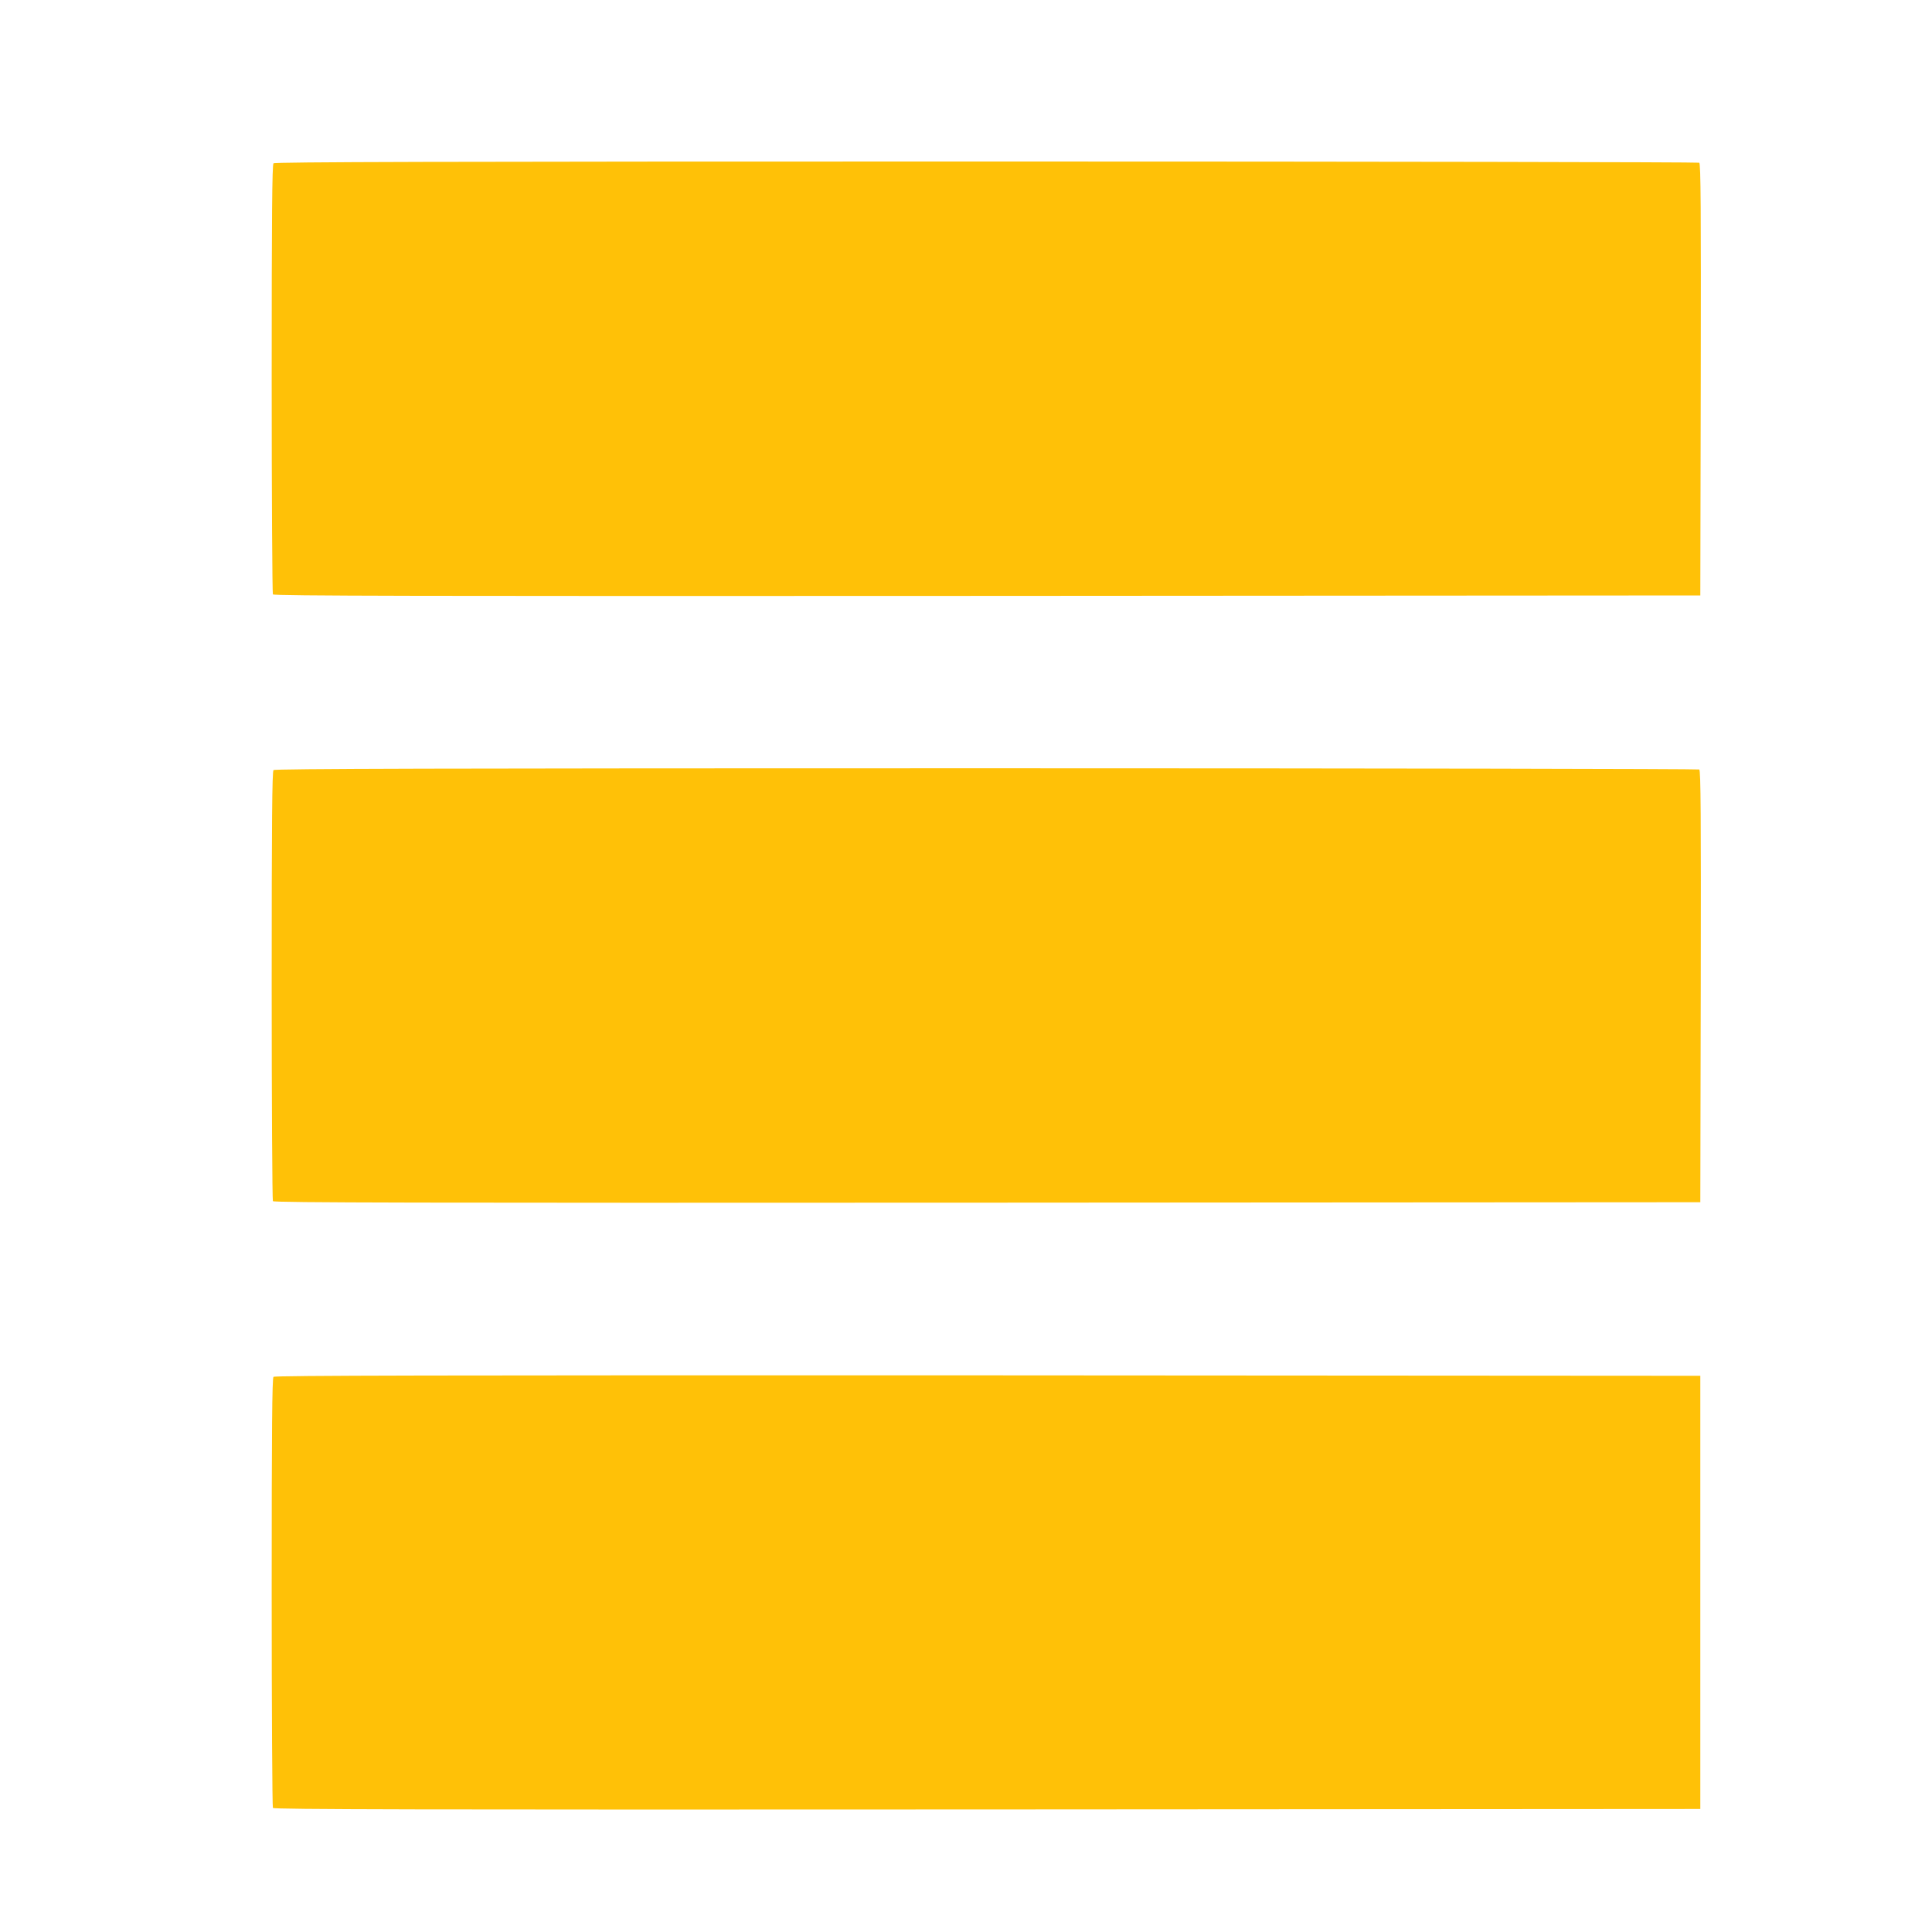 <?xml version="1.0" standalone="no"?>
<!DOCTYPE svg PUBLIC "-//W3C//DTD SVG 20010904//EN"
 "http://www.w3.org/TR/2001/REC-SVG-20010904/DTD/svg10.dtd">
<svg version="1.0" xmlns="http://www.w3.org/2000/svg"
 width="1280pt" height="1280pt" viewBox="0 0 1280 1280"
 preserveAspectRatio="xMidYMid meet">
<g transform="translate(0,1280) scale(0.1,-0.1)"
fill="#ffc107" stroke="none">
<path d="M1812 11718 c-9 -9 -12 -340 -12 -1427 0 -779 4 -1422 8 -1429 7 -10
960 -12 4733 -10 l4724 3 3 1429 c2 1137 0 1431 -10 1438 -7 4 -2133 8 -4723
8 -3651 0 -4714 -3 -4723 -12z"/>
<path d="M1812 7698 c-9 -9 -12 -340 -12 -1427 0 -779 4 -1422 8 -1429 7 -10
960 -12 4733 -10 l4724 3 3 1429 c2 1137 0 1431 -10 1438 -7 4 -2133 8 -4723
8 -3651 0 -4714 -3 -4723 -12z"/>
<path d="M1812 3678 c-9 -9 -12 -339 -12 -1427 0 -779 4 -1422 8 -1429 7 -10
960 -12 4733 -10 l4724 3 0 1435 0 1435 -4720 3 c-3664 1 -4724 -1 -4733 -10z"/>
</g>
</svg>
